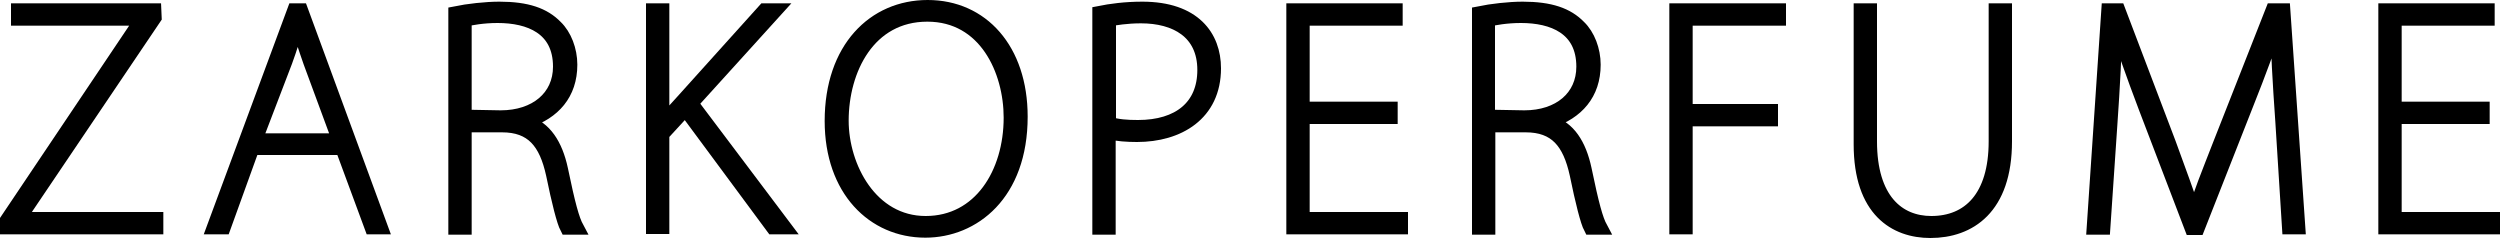 <svg width="750" height="72" viewBox="0 0 750 72" fill="none" xmlns="http://www.w3.org/2000/svg">
<g clip-path="url(#clip0_5494_214254)">
<path d="M46.5 5.3L6 65.3V65.6H47V68.3H2V66L42.3 6V5.7H5.3V3H46.4L46.5 5.3Z" fill="#020202" stroke="black" stroke-width="4" stroke-miterlimit="10"/>
<path d="M114.4 68.3H111.4L102.6 44.5H75.8L67.2 68.3H64L88.2 3H90.4L114.4 68.3ZM101.6 42L93 18.7C91.4 14.1 90.3 10.9 89.4 7.2H89.3C88 11.7 87.2 14.4 85.7 18.5L76.7 42H101.6Z" fill="#020202" stroke="black" stroke-width="4" stroke-miterlimit="10"/>
<path d="M158.1 36.7C163.4 38.3 166.8 43.3 168.4 50.8C170.6 61.4 171.8 65.8 173.2 68.4H170C169 66.5 167.5 60.6 165.8 52.3C163.7 42.7 159.6 37.7 150.6 37.7H139.5V68.4H136.5V3.9C140.4 3.1 145.8 2.5 149.8 2.5C158.1 2.5 163.2 4.3 166.8 8C169.5 10.6 171.2 15 171.2 19.4C171.2 28.2 166.1 33.8 158.2 36.4L158.1 36.7ZM150.2 35.1C160.7 35.1 167.9 29.1 167.9 20C167.9 8.4 158.8 4.9 149.3 4.9C144.8 4.9 141.2 5.6 139.5 6V34.9L150.2 35.1Z" fill="#020202" stroke="black" stroke-width="4" stroke-miterlimit="10"/>
<path d="M235.6 68.3H231.8L205.6 32.9L198.8 40.3V68.2H195.8V3H198.8V36.7H199.1C201.1 34.2 203 32.2 204.8 30.2L229.3 3H232.9L207.5 31L235.6 68.3Z" fill="#020202" stroke="black" stroke-width="4" stroke-miterlimit="10"/>
<path d="M306.3 35C306.3 58.3 292 69.3 277.6 69.3C262 69.3 249.4 57 249.4 36.3C249.4 14.5 262.2 2 278.3 2C294.6 2 306.3 14.8 306.3 35ZM252.6 36.2C252.6 50.1 261.3 66.8 277.7 66.8C294 66.8 303.1 51.9 303.1 35.3C303.1 21.2 295.6 4.5 278.2 4.5C260.6 4.5 252.6 20.9 252.6 36.2Z" fill="#020202" stroke="black" stroke-width="4" stroke-miterlimit="10"/>
<path d="M329.7 3.8C333.2 3.1 337.6 2.5 342.7 2.5C358.3 2.5 364.3 11 364.3 20.5C364.3 34.3 353.5 40.6 341.1 40.6C338 40.6 335.4 40.4 332.7 39.8V68.4H329.7V3.8ZM332.8 37C335.2 37.8 338.1 38 341.4 38C353.7 38 361.2 31.9 361.2 21C361.2 9.6 352.6 5 342.3 5C337.9 5 334.6 5.6 332.8 5.9V37Z" fill="#020202" stroke="black" stroke-width="4" stroke-miterlimit="10"/>
<path d="M420.4 68.3H387.9V3H418.8V5.7H390.9V32.5H417.3V35.2H390.9V65.6H420.4V68.3Z" fill="#020202" stroke="black" stroke-width="4" stroke-miterlimit="10"/>
<path d="M465.2 36.7C470.6 38.3 473.9 43.3 475.5 50.8C477.7 61.4 478.9 65.8 480.3 68.4H477.1C476.1 66.5 474.6 60.6 472.9 52.3C470.8 42.7 466.7 37.7 457.7 37.7H446.6V68.4H443.6V3.9C447.5 3.1 452.8 2.5 456.8 2.5C465.1 2.5 470.2 4.3 473.8 8C476.5 10.6 478.2 15 478.2 19.4C478.2 28.2 473.1 33.8 465.2 36.4V36.7ZM457.3 35.1C467.8 35.1 474.9 29.1 474.9 20C474.9 8.4 465.8 4.9 456.3 4.9C451.8 4.9 448.2 5.6 446.5 6V34.9L457.3 35.1Z" fill="#020202" stroke="black" stroke-width="4" stroke-miterlimit="10"/>
<path d="M502.8 68.3V3H533.8V5.7H505.8V33.2H531.4V35.9H505.8V68.3H502.8V68.3Z" fill="#020202" stroke="black" stroke-width="4" stroke-miterlimit="10"/>
<path d="M601.6 42.4C601.6 62.5 590.8 69.4 579.1 69.4C568.6 69.4 558.1 63.2 558.1 43.3V3H561.1V42.4C561.1 59.8 569.4 66.8 579.4 66.8C590.6 66.8 598.6 59.2 598.6 42.4V3H601.6V42.4Z" fill="#020202" stroke="black" stroke-width="4" stroke-miterlimit="10"/>
<path d="M689.6 68.3H686.6L684.6 36.5C683.8 25.1 683.1 13.7 683.2 7.3H683C680.6 14.1 678 21.4 674 31.4L659.4 68.5H657.4L643.6 32.4C639.6 21.8 636.9 14.3 634.9 7.3H634.7C634.6 14.8 634 26.2 633.2 37.5L631.1 68.4H628L632.4 3H635.6L650.8 43C653.9 51.5 656.2 57.7 658.2 63.8H658.3C660 58 662.3 52.4 665.8 43.4L681.7 3H685.1L689.6 68.3Z" fill="#020202" stroke="black" stroke-width="4" stroke-miterlimit="10"/>
<path d="M748 68.3H715.5V3H746.4V5.7H718.5V32.5H744.9V35.2H718.5V65.6H748V68.3Z" fill="#020202" stroke="black" stroke-width="4" stroke-miterlimit="10"/>
</g>
<defs>
<clipPath id="clip0_5494_214254">
<rect width="750" height="71.4" fill="white"/>
</clipPath>
</defs>
</svg>